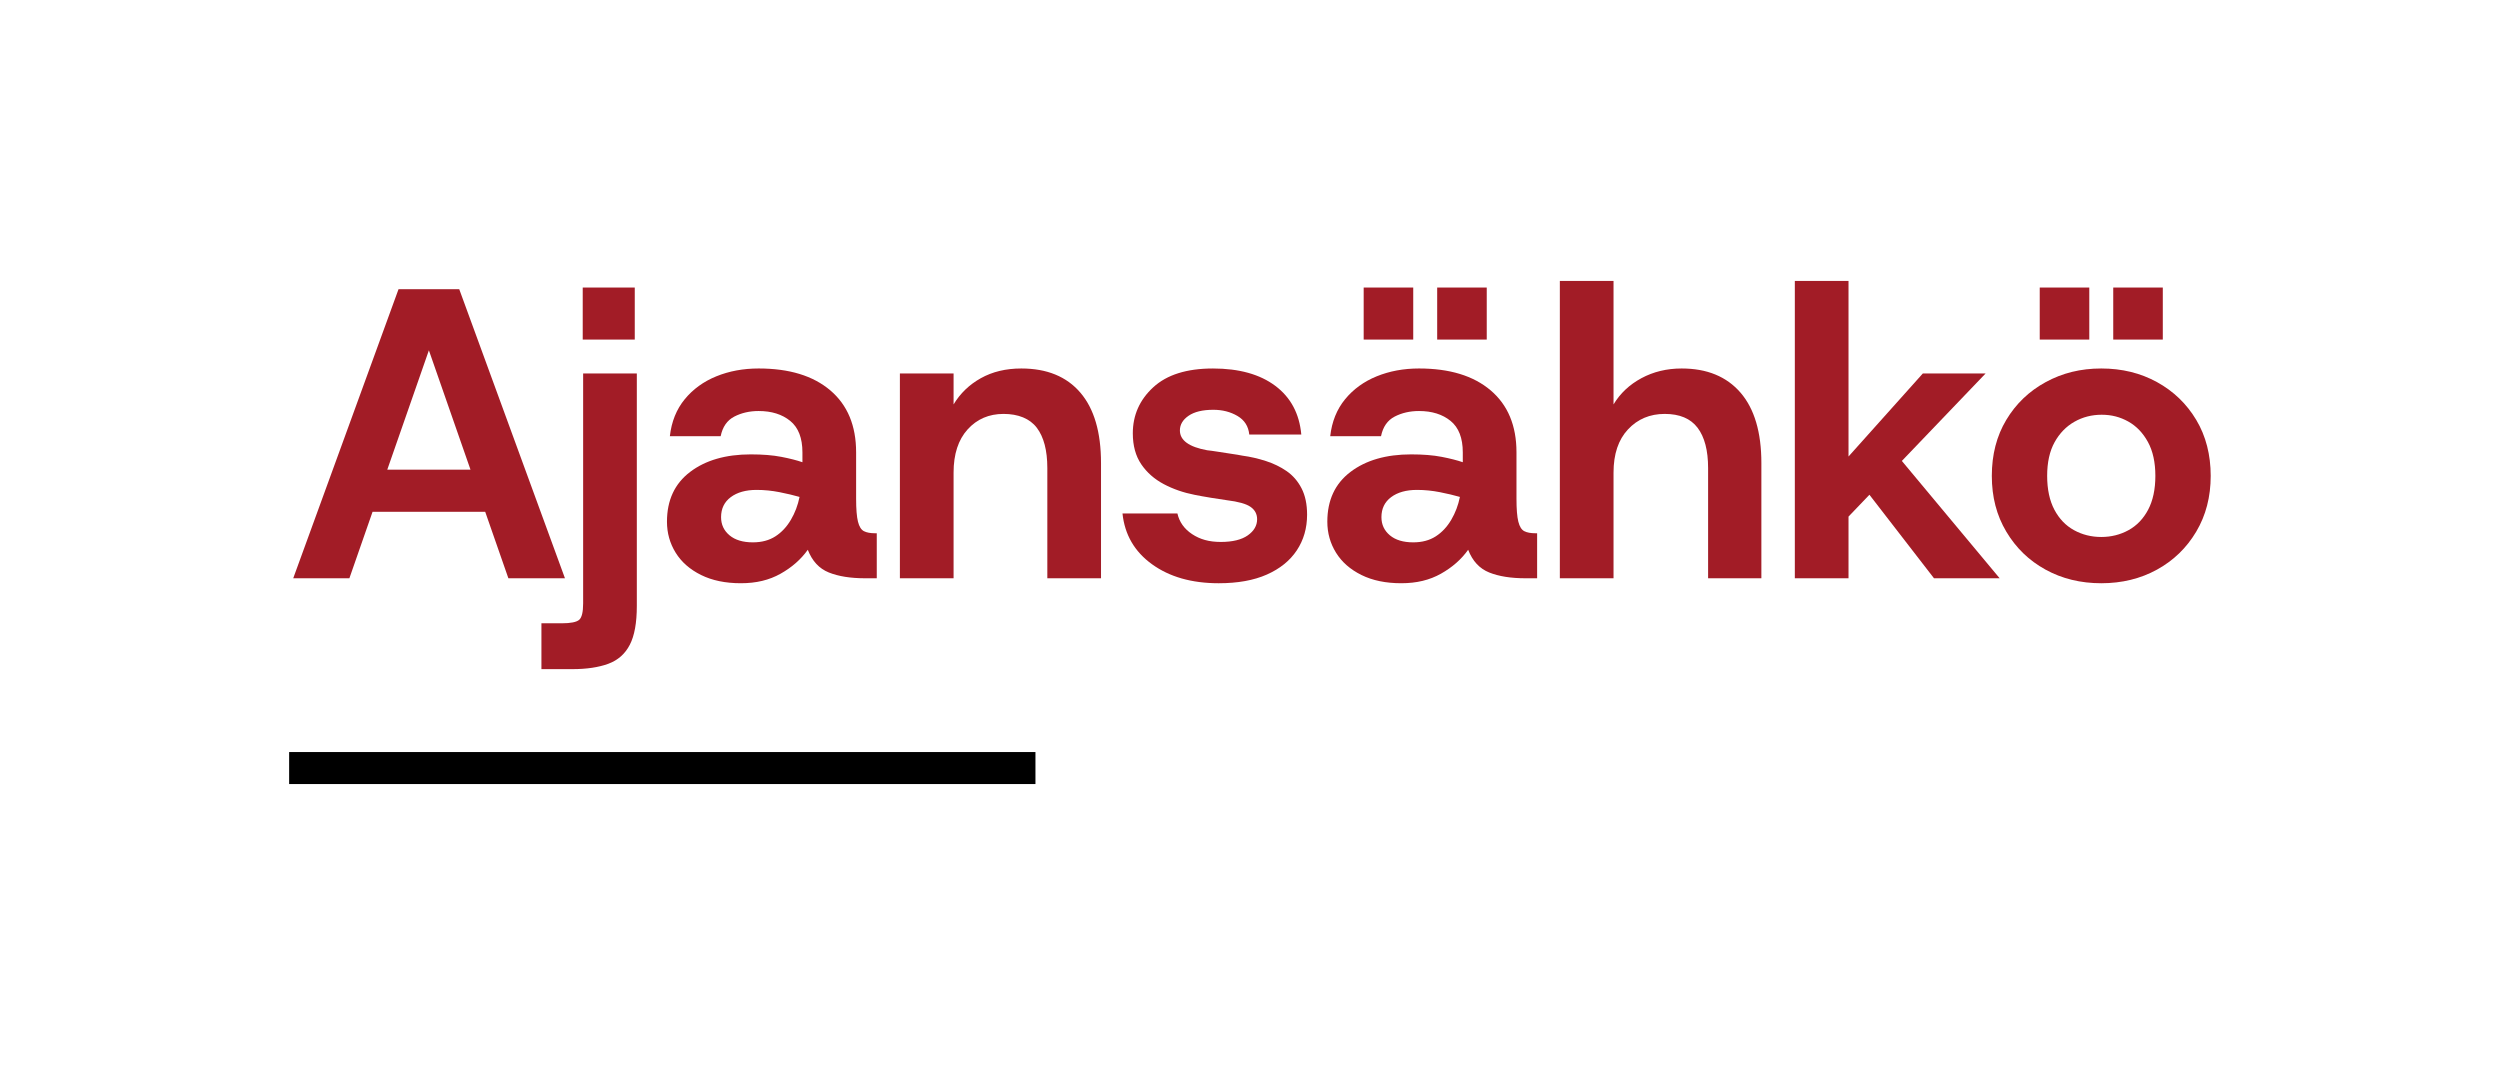 <svg viewBox="0 0 484.28 207.88" xmlns="http://www.w3.org/2000/svg" id="Lager_1"><defs><style>.cls-1{fill:#a21c26;}</style></defs><rect height="6.2" width="144.57" y="145.68" x="56.01"></rect><path d="M98.48,112.02h10.96l-20.48-56h-11.76l-20.4,56h10.88l4.49-12.88h21.82l4.49,12.88ZM75.02,90.98l8.06-23.12,8.06,23.12h-16.13Z" class="cls-1"></path><rect height="10.08" width="10.08" y="55.7" x="112.88" class="cls-1"></rect><path d="M112.96,116.9c0,1.65-.25,2.71-.76,3.16-.51.45-1.64.68-3.4.68h-3.92v8.88h6c2.77,0,5.09-.35,6.96-1.04,1.87-.69,3.25-1.92,4.16-3.68.91-1.76,1.36-4.27,1.36-7.52v-45.04h-10.4v44.56Z" class="cls-1"></path><path d="M167.36,102.9c-.53-.27-.92-.88-1.16-1.84-.24-.96-.36-2.45-.36-4.48v-8.96c0-5.17-1.67-9.17-5-12-3.33-2.83-7.96-4.24-13.88-4.24-2.99,0-5.72.51-8.2,1.52-2.48,1.01-4.52,2.49-6.12,4.44-1.6,1.95-2.56,4.33-2.88,7.16h9.84c.37-1.81,1.25-3.08,2.64-3.8,1.39-.72,2.96-1.08,4.72-1.08,2.51,0,4.55.64,6.12,1.92,1.57,1.28,2.36,3.31,2.36,6.08v1.92c-1.07-.37-2.43-.72-4.08-1.04-1.65-.32-3.63-.48-5.92-.48-4.85,0-8.77,1.13-11.76,3.4-2.99,2.27-4.48,5.48-4.48,9.64,0,2.19.56,4.19,1.68,6,1.12,1.81,2.76,3.25,4.92,4.32,2.16,1.07,4.73,1.6,7.72,1.6s5.49-.61,7.68-1.84c2.19-1.23,3.95-2.77,5.28-4.64.85,2.19,2.21,3.65,4.08,4.4,1.87.75,4.21,1.12,7.04,1.12h2.24v-8.72h-.32c-.91,0-1.63-.13-2.16-.4ZM153.2,100.7c-.8,1.36-1.8,2.43-3,3.2-1.2.77-2.65,1.16-4.36,1.16-1.92,0-3.43-.45-4.52-1.36-1.09-.91-1.64-2.08-1.64-3.52,0-1.65.63-2.95,1.88-3.88,1.25-.93,2.92-1.4,5-1.4,1.49,0,2.97.15,4.44.44,1.47.29,2.76.6,3.88.92-.32,1.6-.88,3.08-1.68,4.44Z" class="cls-1"></path><path d="M197.84,71.38c-2.99,0-5.6.63-7.84,1.88-2.24,1.25-4,2.95-5.28,5.08v-6h-10.4v39.68h10.4v-20.48c0-3.57.91-6.36,2.72-8.36,1.81-2,4.13-3,6.96-3s5.08.89,6.44,2.68c1.36,1.79,2.04,4.39,2.04,7.8v21.36h10.4v-22.32c0-5.97-1.33-10.52-4-13.64-2.67-3.12-6.48-4.68-11.44-4.68Z" class="cls-1"></path><path d="M249.24,91.26c-1.2-.83-2.55-1.48-4.04-1.96-1.49-.48-3.01-.83-4.56-1.04-.53-.11-1.25-.23-2.16-.36-.91-.13-1.77-.27-2.6-.4-.83-.13-1.51-.23-2.04-.28-3.52-.64-5.28-1.92-5.28-3.84,0-1.12.56-2.07,1.68-2.84,1.12-.77,2.72-1.16,4.8-1.16,1.76,0,3.32.4,4.68,1.2,1.36.8,2.12,2,2.28,3.6h10.08c-.37-4.05-2.05-7.2-5.04-9.44-2.99-2.24-7.01-3.36-12.08-3.36s-8.92,1.21-11.56,3.64c-2.64,2.43-3.96,5.4-3.96,8.92,0,2.4.55,4.4,1.64,6,1.09,1.6,2.55,2.88,4.36,3.84,1.81.96,3.81,1.65,6,2.08.8.16,1.84.35,3.12.56,1.28.21,2.32.37,3.12.48,2.19.27,3.71.69,4.56,1.28.85.59,1.28,1.39,1.28,2.4,0,1.23-.6,2.27-1.8,3.12-1.2.85-2.95,1.28-5.24,1.28s-4.04-.51-5.56-1.52c-1.52-1.01-2.47-2.35-2.84-4h-10.64c.43,4.11,2.33,7.39,5.72,9.84,3.39,2.45,7.69,3.68,12.92,3.68,3.68,0,6.79-.56,9.32-1.68,2.53-1.12,4.47-2.68,5.8-4.68,1.33-2,2-4.31,2-6.92,0-2.03-.36-3.73-1.08-5.12-.72-1.39-1.68-2.49-2.88-3.32Z" class="cls-1"></path><rect height="10.08" width="9.6" y="55.7" x="264.16" class="cls-1"></rect><rect height="10.08" width="9.6" y="55.7" x="278.4" class="cls-1"></rect><path d="M295.28,102.9c-.53-.27-.92-.88-1.16-1.84-.24-.96-.36-2.45-.36-4.48v-8.96c0-5.17-1.67-9.17-5-12-3.33-2.83-7.96-4.24-13.88-4.24-2.99,0-5.72.51-8.2,1.52-2.48,1.01-4.52,2.49-6.12,4.44-1.6,1.95-2.56,4.33-2.88,7.16h9.84c.37-1.81,1.25-3.08,2.64-3.8,1.39-.72,2.96-1.08,4.72-1.08,2.51,0,4.55.64,6.12,1.92,1.57,1.28,2.36,3.31,2.36,6.08v1.92c-1.07-.37-2.43-.72-4.08-1.04-1.65-.32-3.63-.48-5.92-.48-4.85,0-8.77,1.13-11.76,3.4-2.99,2.27-4.48,5.48-4.48,9.64,0,2.19.56,4.19,1.68,6,1.12,1.81,2.76,3.25,4.92,4.32,2.16,1.07,4.73,1.6,7.72,1.6s5.49-.61,7.68-1.84c2.19-1.23,3.95-2.77,5.28-4.64.85,2.19,2.21,3.65,4.08,4.4,1.87.75,4.21,1.12,7.04,1.12h2.24v-8.72h-.32c-.91,0-1.63-.13-2.16-.4ZM281.12,100.7c-.8,1.36-1.8,2.43-3,3.2-1.2.77-2.65,1.16-4.36,1.16-1.92,0-3.43-.45-4.52-1.36-1.09-.91-1.64-2.08-1.64-3.52,0-1.65.63-2.95,1.88-3.88,1.25-.93,2.92-1.4,5-1.4,1.49,0,2.97.15,4.44.44,1.47.29,2.76.6,3.88.92-.32,1.6-.88,3.08-1.68,4.44Z" class="cls-1"></path><path d="M325.76,71.38c-2.88,0-5.48.63-7.8,1.88-2.32,1.25-4.12,2.95-5.4,5.08v-23.92h-10.4v57.6h10.4v-20.48c0-3.57.93-6.36,2.8-8.36s4.24-3,7.12-3,5,.89,6.36,2.68c1.36,1.79,2.04,4.39,2.04,7.8v21.36h10.32v-22.32c0-5.97-1.35-10.52-4.04-13.64-2.7-3.12-6.49-4.68-11.4-4.68Z" class="cls-1"></path><polygon points="384.64 72.34 372.48 72.34 358.08 88.43 358.08 54.42 347.68 54.42 347.68 112.02 358.08 112.02 358.08 100.07 362.13 95.84 374.64 112.02 387.36 112.02 368.41 89.29 384.64 72.34" class="cls-1"></polygon><rect height="10.08" width="9.6" y="55.7" x="409.36" class="cls-1"></rect><path d="M425.44,81.34c-1.87-3.12-4.4-5.56-7.6-7.32s-6.8-2.64-10.8-2.64-7.53.88-10.76,2.64c-3.23,1.76-5.77,4.2-7.64,7.32-1.87,3.12-2.8,6.73-2.8,10.84s.93,7.65,2.8,10.8c1.87,3.15,4.4,5.6,7.6,7.36,3.2,1.76,6.8,2.64,10.8,2.64s7.6-.88,10.8-2.64c3.2-1.76,5.73-4.21,7.6-7.36,1.87-3.15,2.8-6.75,2.8-10.8s-.93-7.72-2.8-10.84ZM416.12,98.74c-.93,1.76-2.2,3.08-3.8,3.96-1.6.88-3.36,1.32-5.28,1.32s-3.68-.44-5.28-1.32c-1.6-.88-2.87-2.2-3.8-3.96-.93-1.76-1.4-3.95-1.4-6.56s.48-4.79,1.44-6.52c.96-1.73,2.24-3.05,3.84-3.96,1.6-.91,3.36-1.36,5.28-1.36s3.59.44,5.16,1.32c1.57.88,2.84,2.2,3.8,3.96.96,1.76,1.44,3.95,1.44,6.56s-.47,4.8-1.4,6.56Z" class="cls-1"></path><rect height="10.08" width="9.6" y="55.7" x="395.12" class="cls-1"></rect></svg>